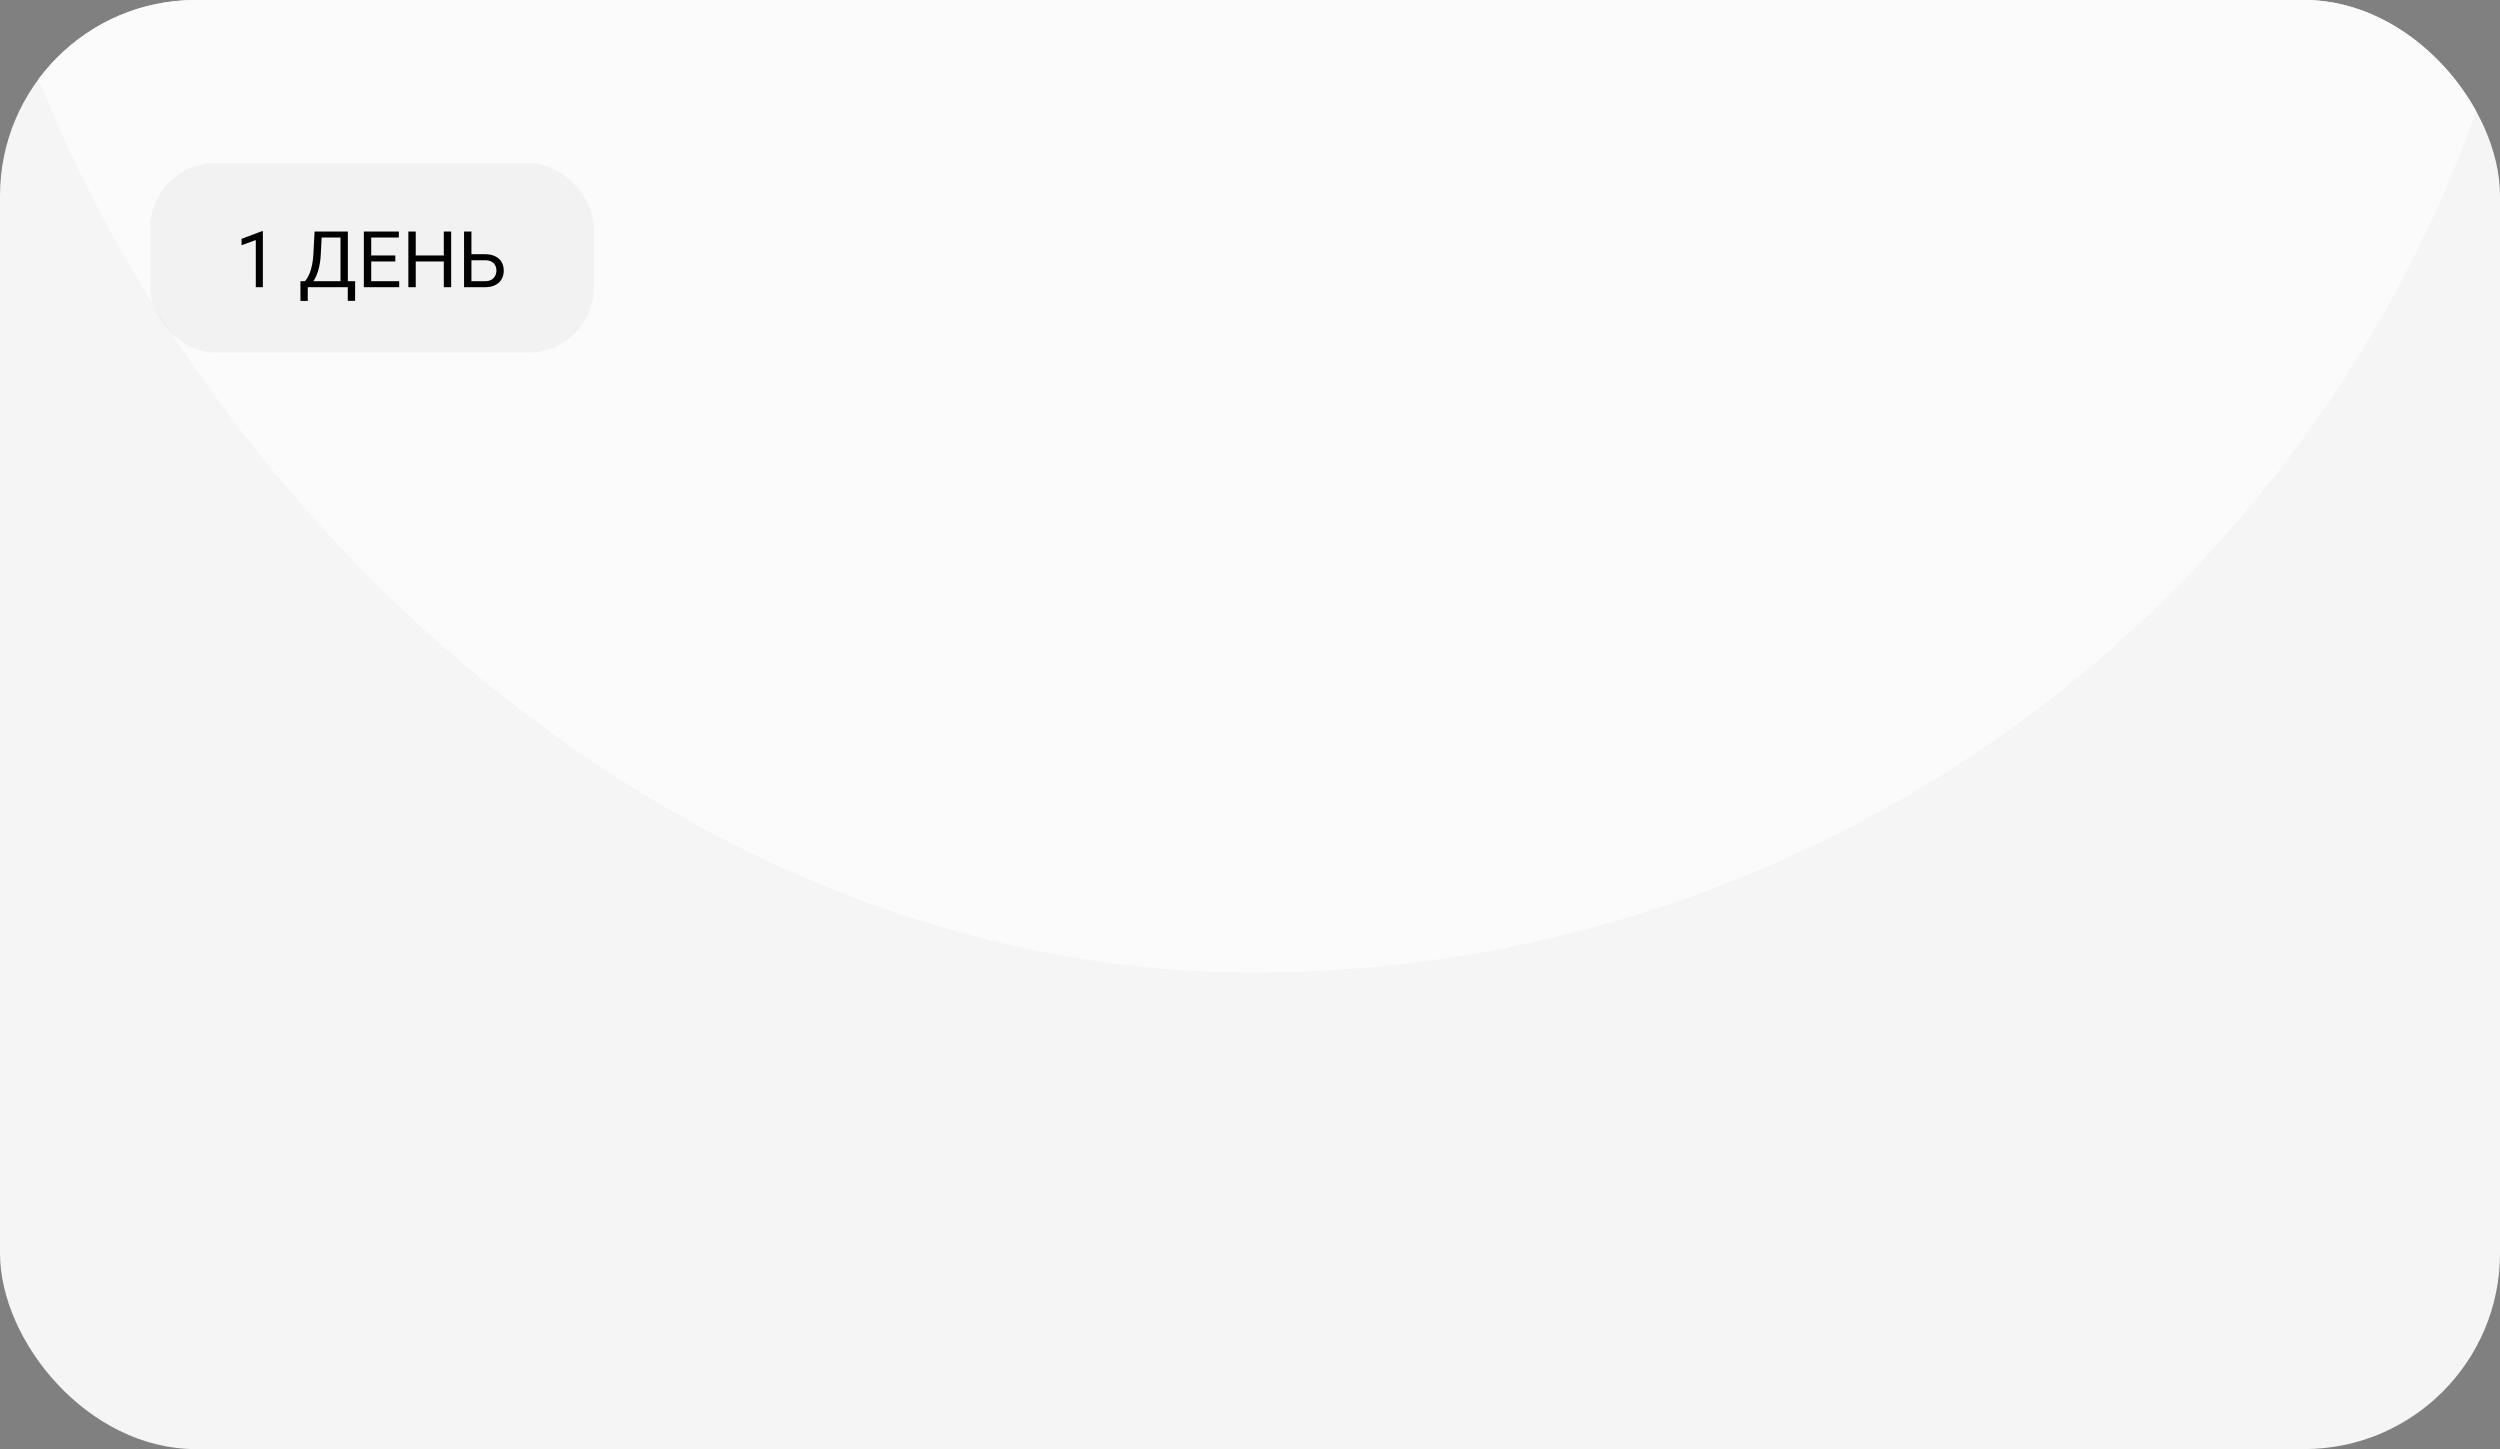 <?xml version="1.0" encoding="UTF-8"?> <svg xmlns="http://www.w3.org/2000/svg" width="383" height="222" viewBox="0 0 383 222" fill="none"><rect x="0" y="0" width="383" height="222" fill="#808080" stroke="none"/><g clip-path="url(#clip0_97_1005)"><rect width="383" height="222" rx="30" fill="#F5F5F5"></rect><g clip-path="url(#clip1_97_1005)"><circle cx="192" cy="-50" r="199" fill="#FCFBFC"></circle></g><rect data-figma-bg-blur-radius="30" x="23" y="25" width="68" height="29" rx="10" fill="#D1D1D1" fill-opacity="0.2"></rect><path d="M40.272 35.422V44H39.188V36.775L37.002 37.572V36.594L40.102 35.422H40.272ZM53.426 43.08V44H46.969V43.08H53.426ZM47.15 43.08V46.098H46.031L46.025 43.08H47.15ZM54.41 43.08L54.398 46.092H53.279V43.08H54.41ZM52.318 35.469V36.395H48.58V35.469H52.318ZM53.291 35.469V44H52.166V35.469H53.291ZM48.193 35.469H49.324L49.148 38.902C49.125 39.418 49.076 39.895 49.002 40.332C48.928 40.766 48.836 41.162 48.727 41.522C48.617 41.881 48.492 42.203 48.352 42.488C48.211 42.77 48.06 43.014 47.9 43.221C47.74 43.424 47.572 43.592 47.397 43.725C47.225 43.853 47.051 43.945 46.875 44H46.359V43.08H46.723C46.824 42.971 46.94 42.812 47.068 42.605C47.201 42.398 47.332 42.131 47.461 41.803C47.594 41.471 47.709 41.066 47.807 40.59C47.908 40.113 47.977 39.551 48.012 38.902L48.193 35.469ZM61.16 43.08V44H56.643V43.08H61.16ZM56.871 35.469V44H55.74V35.469H56.871ZM60.562 39.137V40.057H56.643V39.137H60.562ZM61.102 35.469V36.395H56.643V35.469H61.102ZM68.133 39.137V40.057H63.516V39.137H68.133ZM63.691 35.469V44H62.56V35.469H63.691ZM69.117 35.469V44H67.992V35.469H69.117ZM71.953 38.943H74.279C74.904 38.943 75.432 39.049 75.861 39.26C76.291 39.467 76.617 39.758 76.84 40.133C77.062 40.508 77.174 40.947 77.174 41.451C77.174 41.826 77.111 42.17 76.986 42.482C76.861 42.791 76.676 43.06 76.43 43.291C76.184 43.518 75.881 43.693 75.522 43.818C75.162 43.94 74.748 44 74.279 44H71.092V35.469H72.223V43.08H74.279C74.697 43.08 75.035 43.004 75.293 42.852C75.555 42.695 75.746 42.492 75.867 42.242C75.988 41.992 76.049 41.725 76.049 41.44C76.049 41.154 75.988 40.893 75.867 40.654C75.746 40.416 75.555 40.227 75.293 40.086C75.035 39.941 74.697 39.869 74.279 39.869H71.953V38.943Z" fill="black"></path></g><defs><clipPath id="bgblur_2_97_1005_clip_path" transform="translate(7 5)"><rect x="23" y="25" width="68" height="29" rx="10"></rect></clipPath><clipPath id="clip0_97_1005"><rect width="383" height="222" rx="30" fill="white"></rect></clipPath><clipPath id="clip1_97_1005"><rect x="-7" y="-249" width="398" height="398" rx="199" fill="white"></rect></clipPath></defs></svg> 